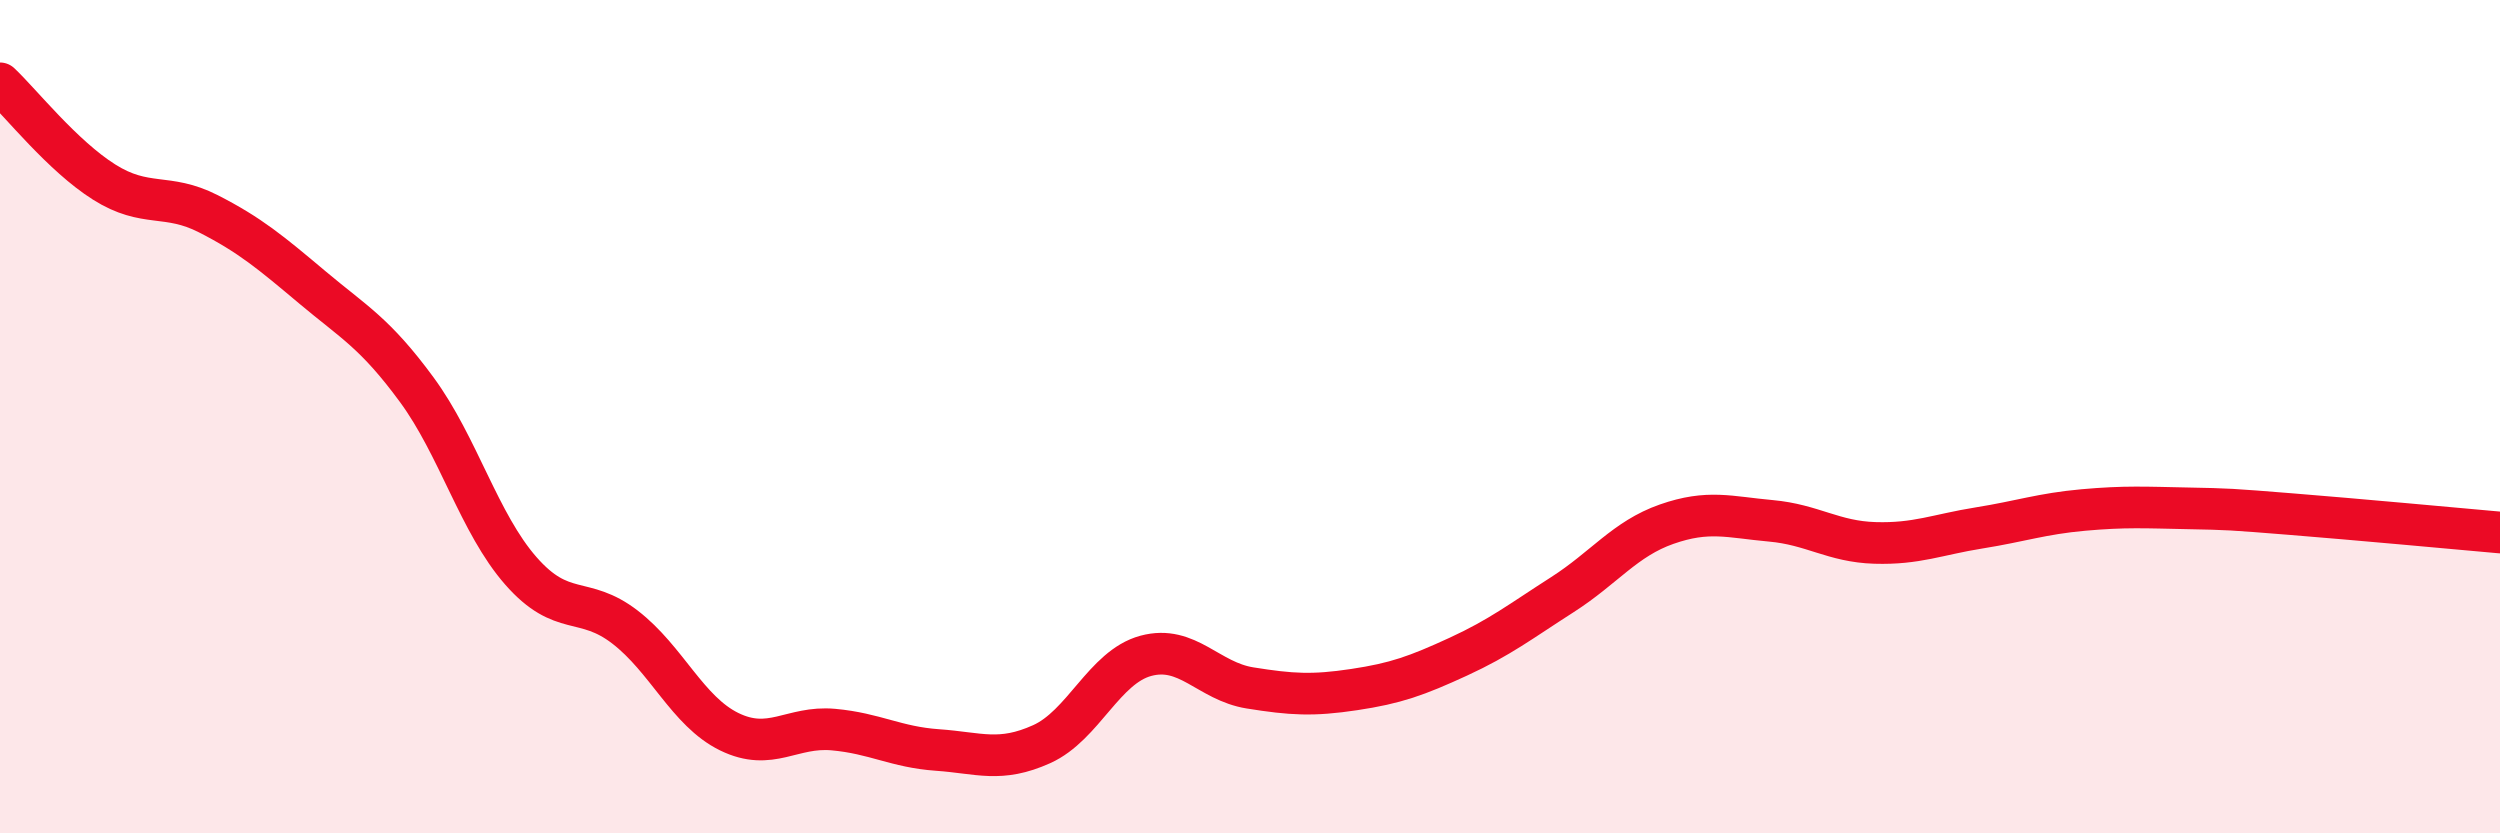
    <svg width="60" height="20" viewBox="0 0 60 20" xmlns="http://www.w3.org/2000/svg">
      <path
        d="M 0,2 C 0.5,2.47 1.5,3.74 2.5,4.37 C 3.5,5 4,4.62 5,5.13 C 6,5.64 6.5,6.06 7.5,6.9 C 8.5,7.74 9,7.99 10,9.35 C 11,10.71 11.5,12.56 12.5,13.7 C 13.5,14.84 14,14.28 15,15.05 C 16,15.82 16.5,17.07 17.5,17.56 C 18.5,18.05 19,17.42 20,17.51 C 21,17.6 21.5,17.93 22.5,18 C 23.5,18.07 24,18.31 25,17.86 C 26,17.41 26.5,16.01 27.5,15.74 C 28.5,15.47 29,16.35 30,16.51 C 31,16.67 31.5,16.7 32.5,16.55 C 33.5,16.4 34,16.22 35,15.76 C 36,15.3 36.5,14.91 37.5,14.27 C 38.5,13.63 39,12.93 40,12.58 C 41,12.23 41.5,12.41 42.5,12.5 C 43.5,12.59 44,13 45,13.03 C 46,13.06 46.5,12.83 47.5,12.67 C 48.5,12.51 49,12.33 50,12.24 C 51,12.15 51.5,12.18 52.5,12.2 C 53.5,12.22 53.5,12.22 55,12.34 C 56.5,12.46 59,12.69 60,12.78L60 20L0 20Z"
        fill="#EB0A25"
        opacity="0.1"
        stroke-linecap="round"
        stroke-linejoin="round"
      />
      <path
        d="M 0,2 C 0.5,2.47 1.5,3.74 2.5,4.37 C 3.5,5 4,4.62 5,5.13 C 6,5.64 6.5,6.06 7.5,6.9 C 8.5,7.74 9,7.99 10,9.35 C 11,10.71 11.5,12.56 12.5,13.7 C 13.5,14.84 14,14.28 15,15.05 C 16,15.82 16.5,17.07 17.5,17.56 C 18.5,18.05 19,17.42 20,17.51 C 21,17.6 21.5,17.93 22.5,18 C 23.5,18.07 24,18.31 25,17.86 C 26,17.41 26.5,16.01 27.5,15.74 C 28.5,15.47 29,16.35 30,16.51 C 31,16.67 31.5,16.7 32.5,16.55 C 33.5,16.4 34,16.22 35,15.76 C 36,15.3 36.5,14.91 37.5,14.27 C 38.5,13.63 39,12.93 40,12.58 C 41,12.23 41.5,12.41 42.5,12.5 C 43.5,12.59 44,13 45,13.03 C 46,13.06 46.5,12.83 47.5,12.67 C 48.5,12.51 49,12.33 50,12.24 C 51,12.15 51.5,12.18 52.5,12.2 C 53.5,12.22 53.5,12.22 55,12.34 C 56.5,12.46 59,12.69 60,12.78"
        stroke="#EB0A25"
        stroke-width="1"
        fill="none"
        stroke-linecap="round"
        stroke-linejoin="round"
      />
    </svg>
  